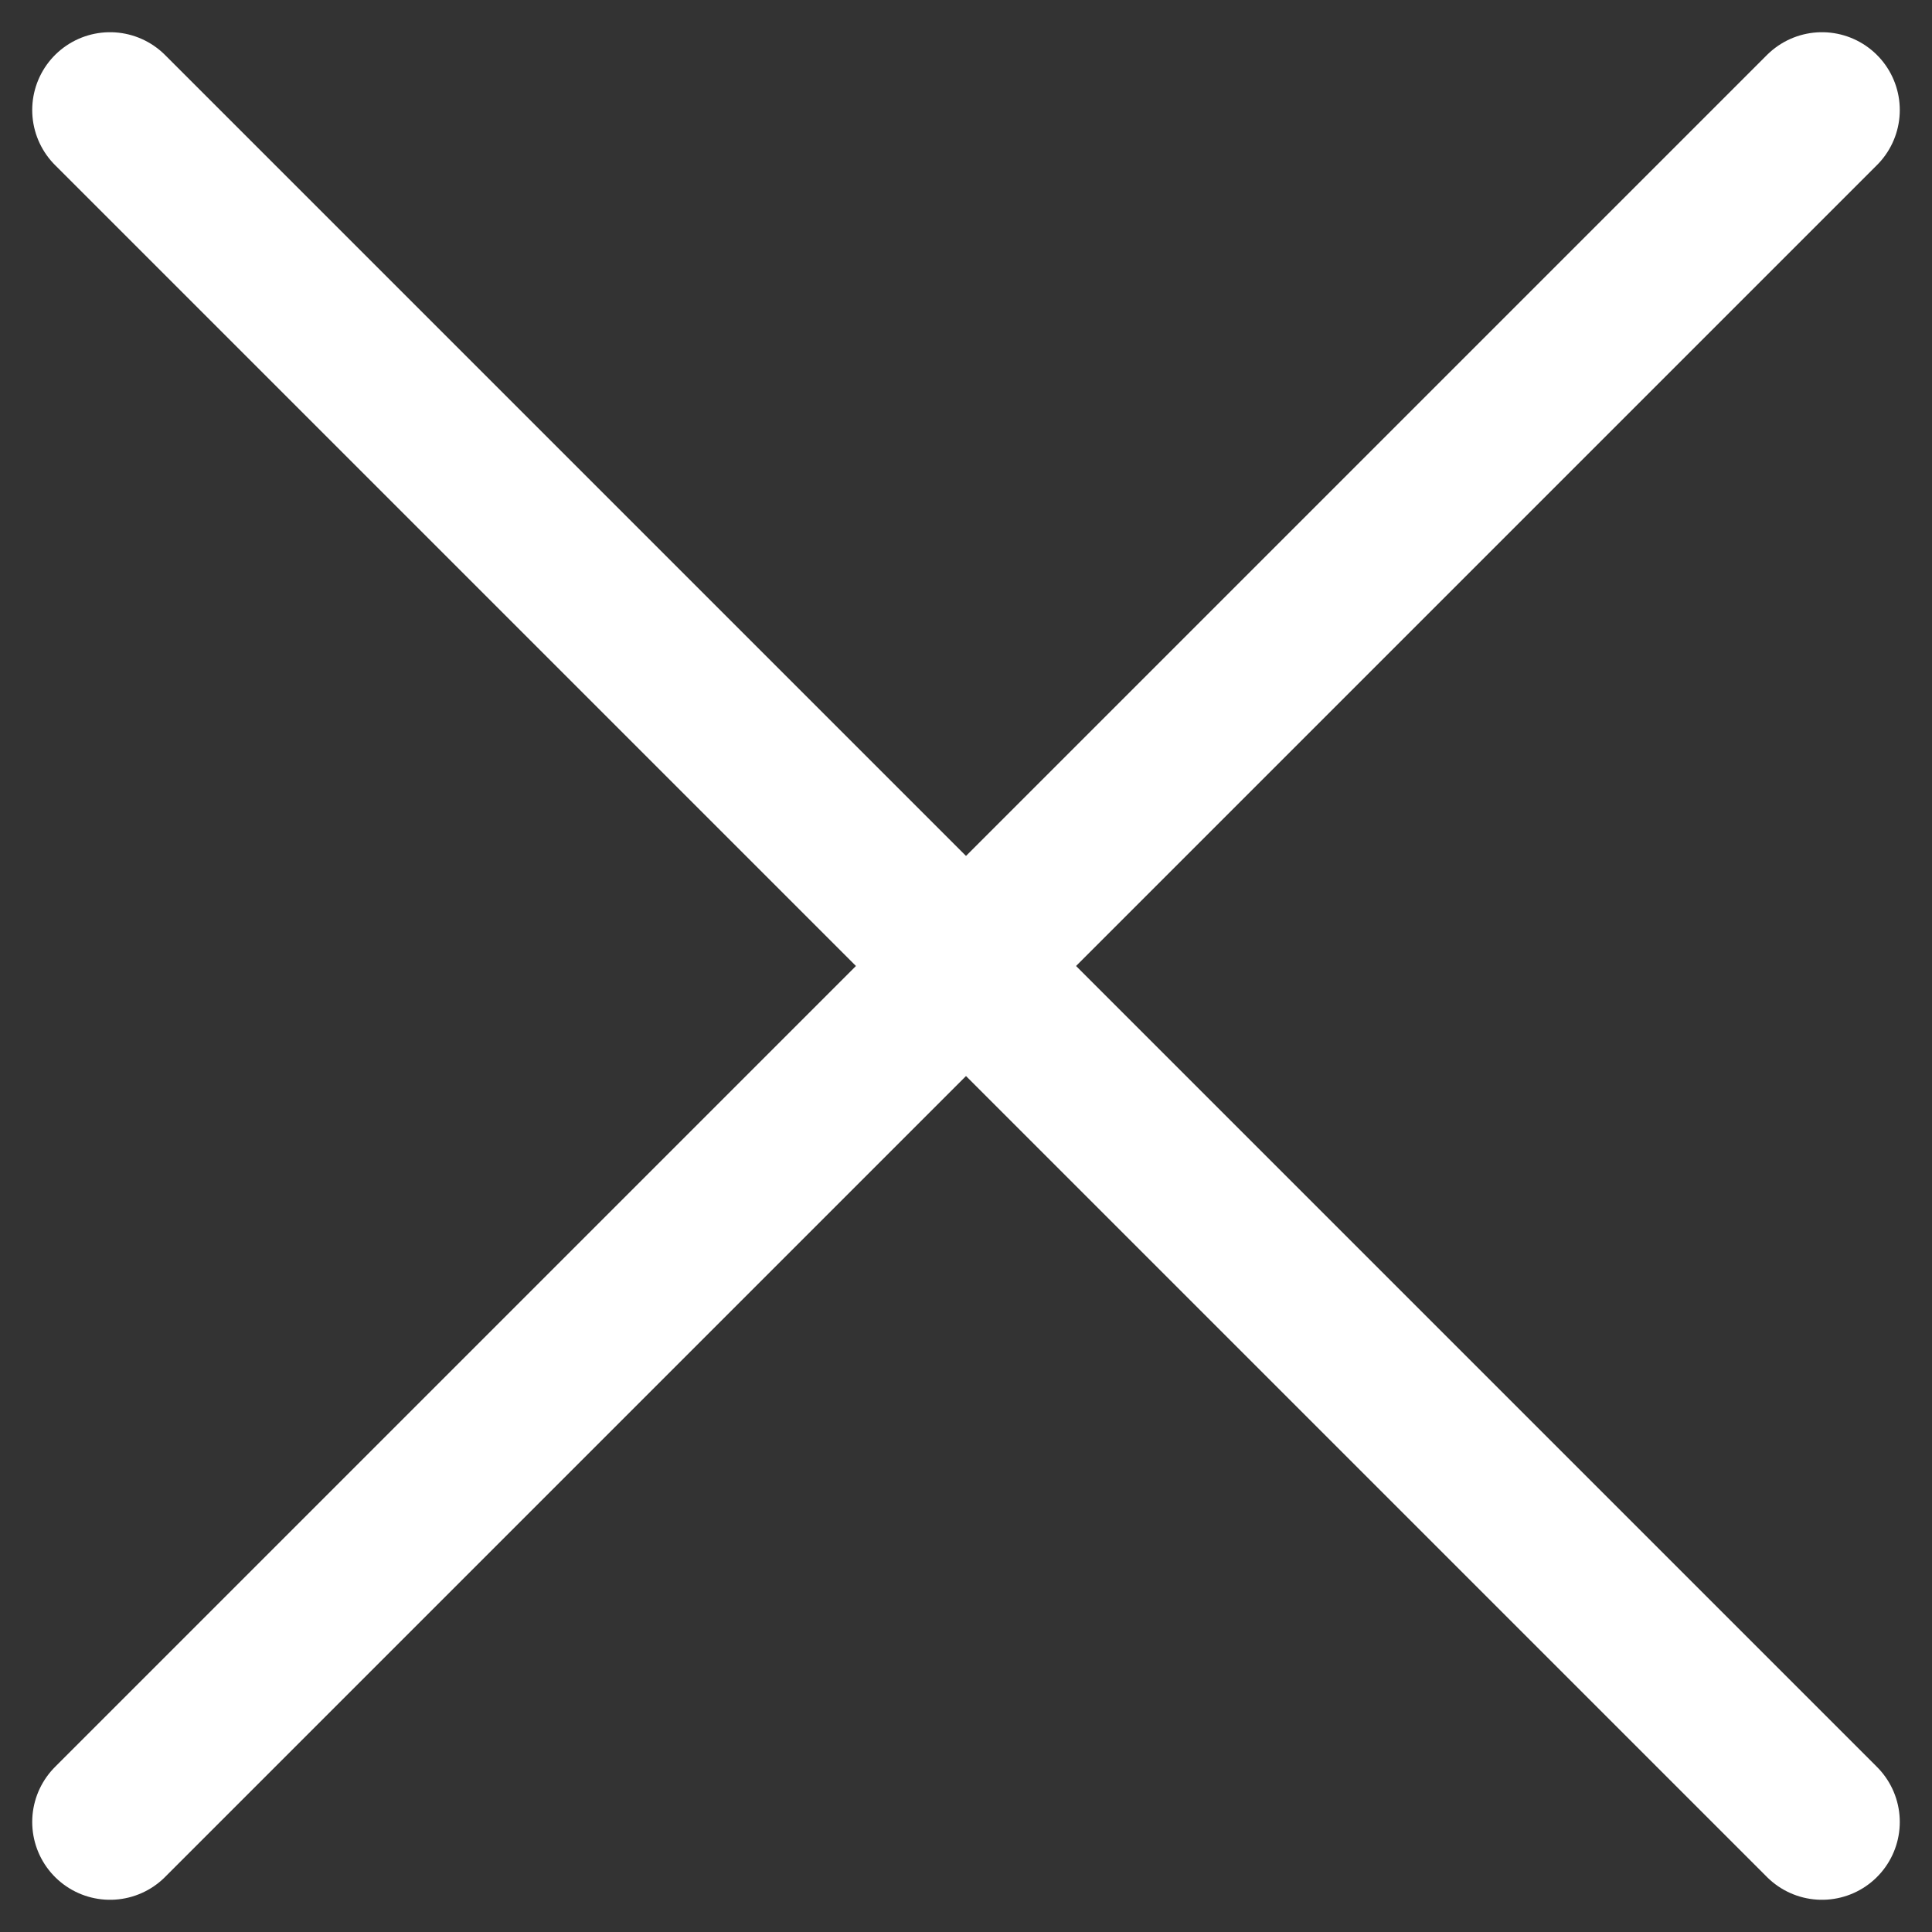 <svg xmlns="http://www.w3.org/2000/svg" width="24.828" height="24.828" viewBox="0 0 24.828 24.828">
  <rect x="0" y="0" width="24.828" height="24.828" fill="#333333" stroke="none"/>
  <g id="cross" transform="translate(-5.874 -5.586)">
    <line id="Line_24" data-name="Line 24" x2="22" y2="22" transform="translate(7.288 7)" fill="none" stroke="#fff" stroke-linecap="round" stroke-linejoin="round" stroke-width="2"/>
    <line id="Line_25" data-name="Line 25" y1="22" x2="22" transform="translate(7.288 7)" fill="none" stroke="#fff" stroke-linecap="round" stroke-linejoin="round" stroke-width="2"/>
  </g>
</svg>
